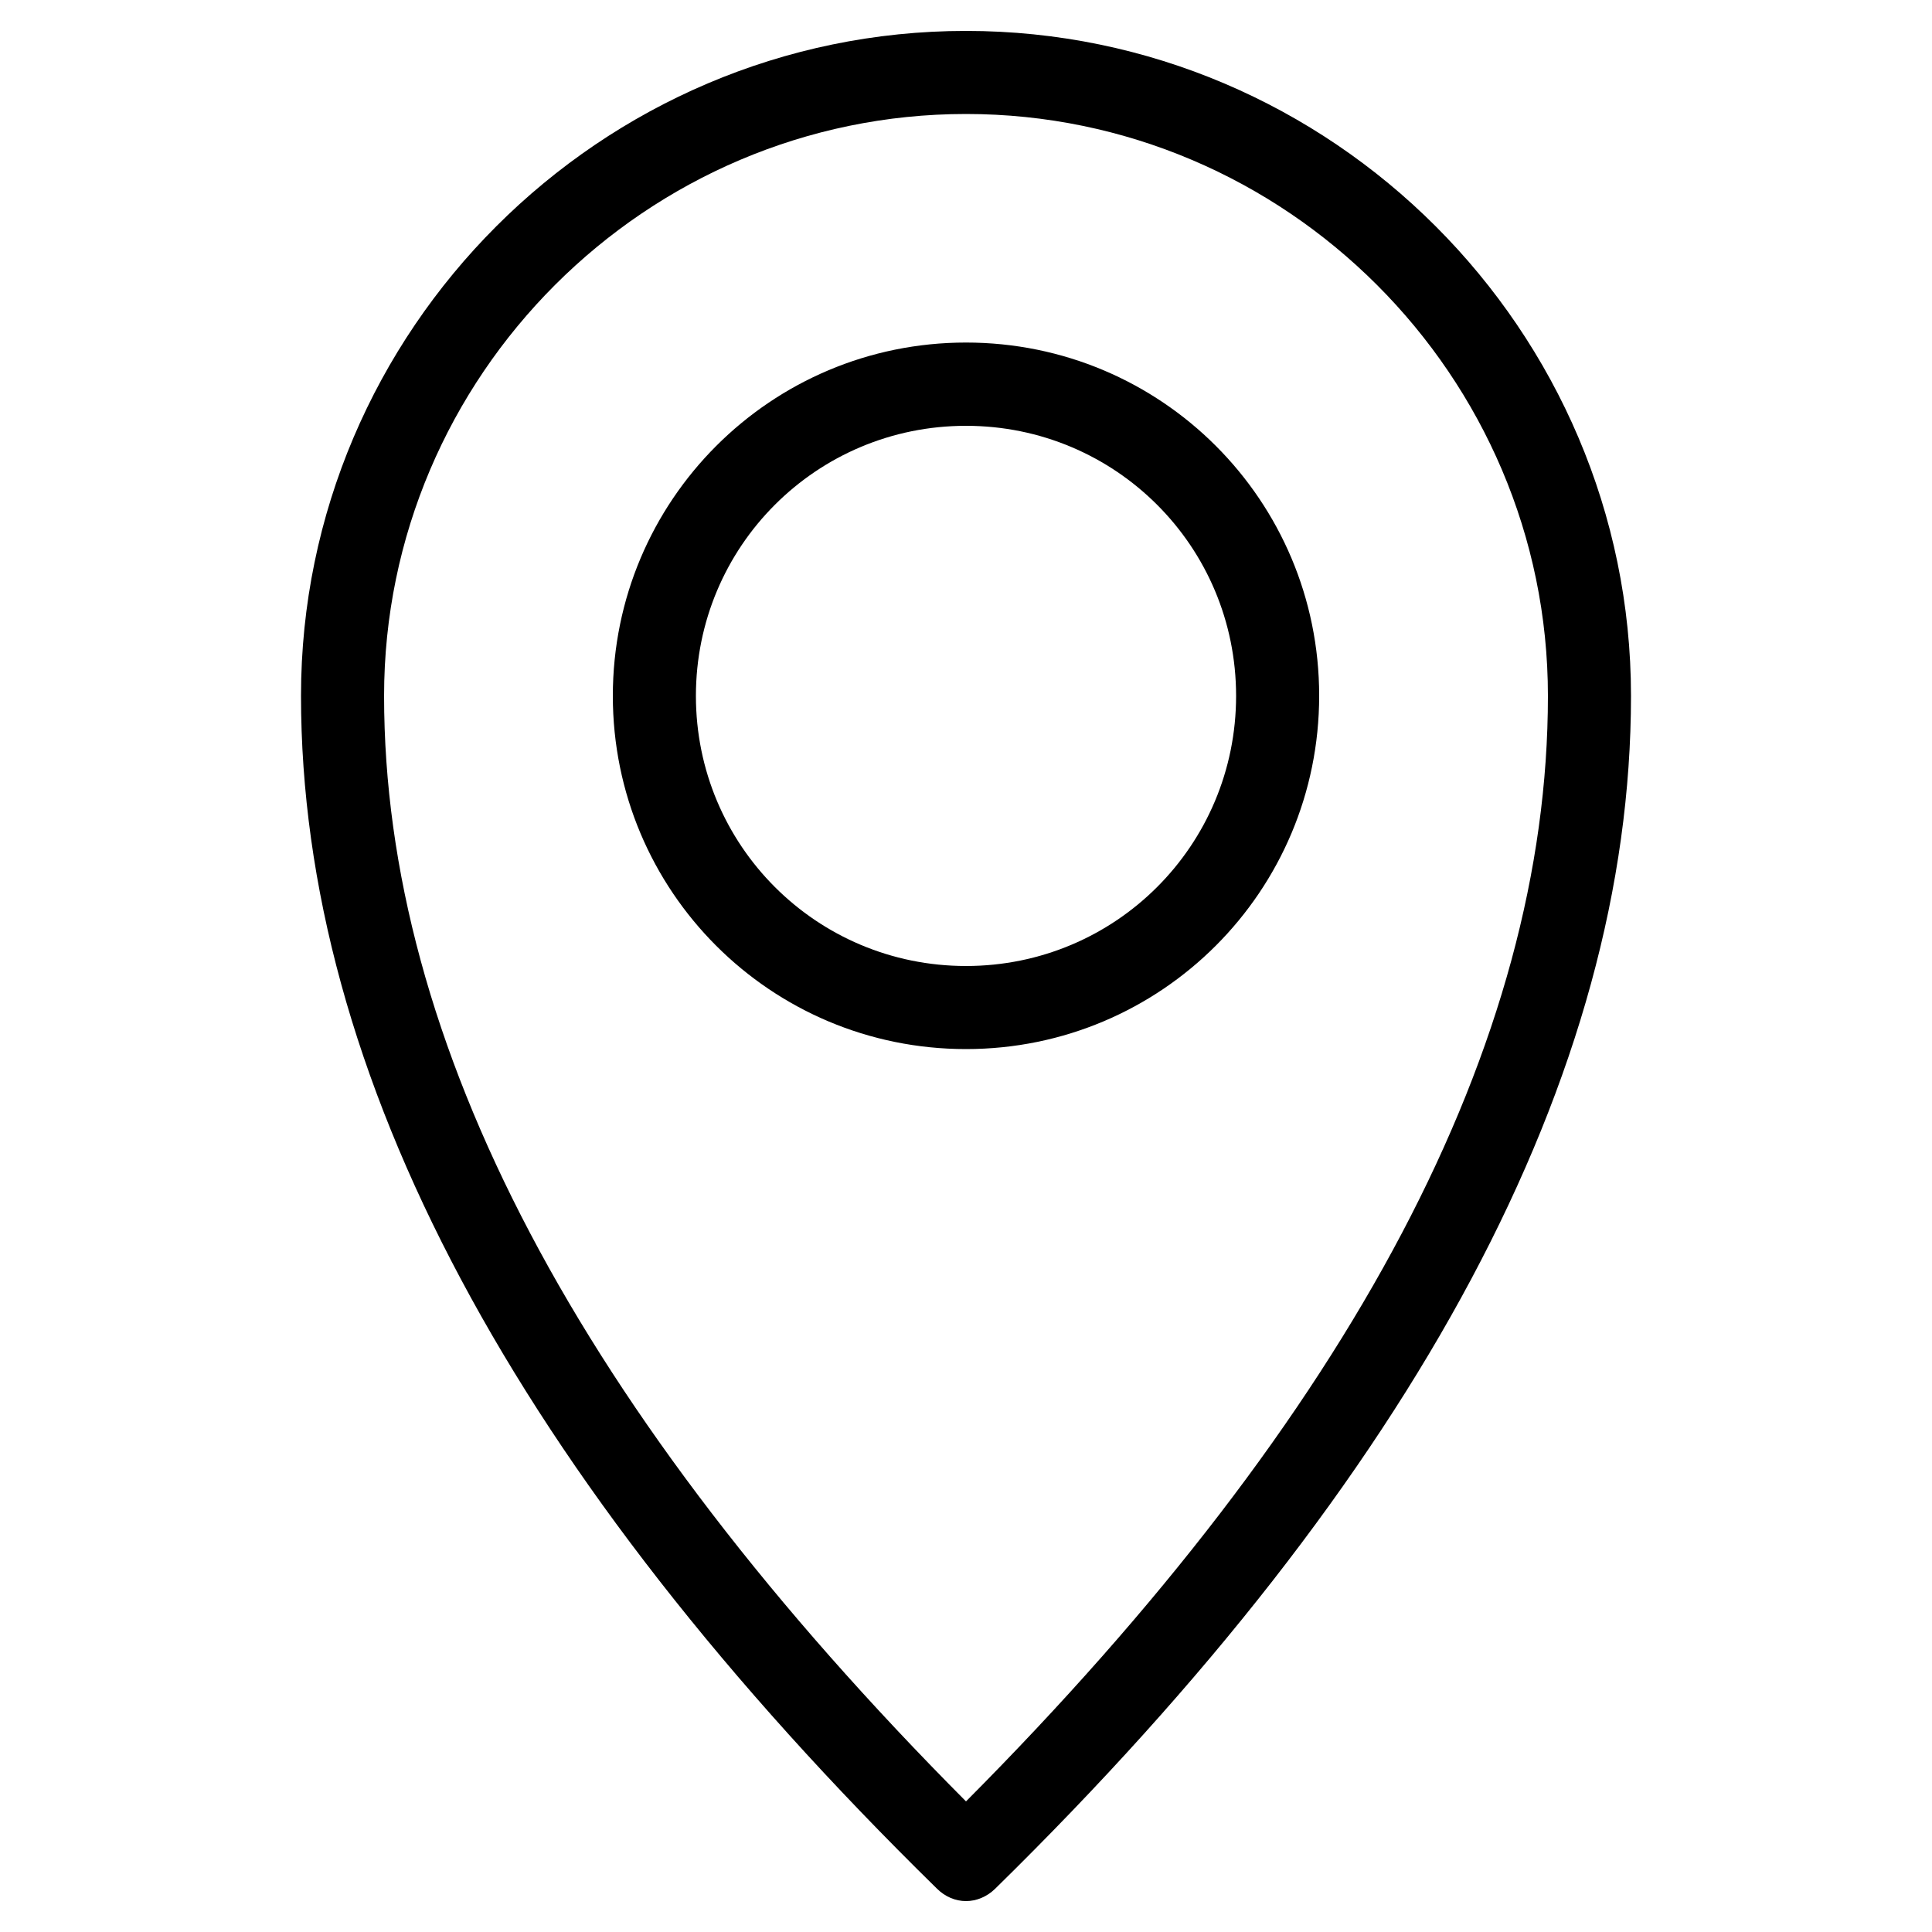 <?xml version="1.0" encoding="utf-8"?>
<!-- Generator: Adobe Illustrator 25.4.1, SVG Export Plug-In . SVG Version: 6.00 Build 0)  -->
<svg version="1.1" id="Layer_1" xmlns="http://www.w3.org/2000/svg" xmlns:xlink="http://www.w3.org/1999/xlink" x="0px" y="0px"
	 viewBox="0 0 1000 1000" style="enable-background:new 0 0 1000 1000;" xml:space="preserve">
<style type="text/css">
	.st0{display:none;}
	.st1{display:inline;}
</style>
<path class="st0" d="M106.9,490.1L90.5,513c-21.4,30-14.4,71.9,15.6,93.3c11.7,8.4,25.3,12.4,38.8,12.4c4.1,0,8.1-0.5,12.1-1.2
	c-1.7,8.1-2,16.5-0.6,24.9c2.9,17.6,12.6,33,27.1,43.4c11.5,8.2,24.9,12.5,38.7,12.5c3.7,0,7.4-0.3,11.2-0.9c3.8-0.6,7.5-1.7,11.1-3
	c-0.1,21,9.5,41.8,27.9,54.9c11.5,8.2,24.9,12.5,38.7,12.5c3.7,0,7.4-0.3,11.2-0.9c8.4-1.4,16.3-4.4,23.4-8.7
	c2.6,17.3,11.8,33.5,27.2,44.5C384.5,805,398,809,411.5,809c20.9,0,41.5-9.7,54.5-28l18.8-26.3l45.4,31.8
	c11.4,8,24.6,12.1,38.2,12.1c3.9,0,7.8-0.3,11.7-1c17.6-3.1,32.9-12.9,43.2-27.5c9.4-13.5,12.9-29.2,11.5-44.4
	c9.5,4.9,19.9,7.5,30.5,7.5c3.9,0,7.8-0.3,11.8-1c17.6-3.1,32.9-12.9,43.2-27.5c9.6-13.6,13.4-30,11.4-46.4
	c7.5,2.8,15.4,4.5,23.4,4.5c3.9,0,7.8-0.3,11.8-1c17.6-3.1,32.9-12.9,43.2-27.5c9.3-13.4,12.8-28.9,11.5-44
	c10.4,6.2,22.1,9.6,34.1,9.6c3.9,0,7.8-0.3,11.8-1c17.6-3.1,32.9-12.9,43.2-27.5c10.2-14.6,14.2-32.4,11.1-50
	c-2.2-12.2-7.7-23.3-15.7-32.4l81.1-64.4c5.1-4,6.1-11.3,2.4-16.7L841.9,197.3c-1.9-2.7-4.7-4.5-7.9-5.1c-3.2-0.6-6.5,0.2-9.2,2
	l-28.9,20.2c-33.5,23.5-76.1,28-113.8,12.2l-56.2-23.6c-41-17.2-86.2-15.9-125.7,2.4c-39.8-18.3-85.5-19.3-126-2.4l-56.2,23.6
	c-37.7,15.8-80.3,11.2-113.8-12.2l-28.9-20.2c-2.7-1.9-6-2.6-9.2-2c-3.2,0.6-6.1,2.4-7.9,5.1L10.7,407.7c-1.9,2.7-2.6,6-2,9.2
	c0.6,3.2,2.4,6.1,5.1,7.9L106.9,490.1z M120.4,586.3c-19-13.6-23.4-40-9.9-59l25.4-35.5c6.6-9.2,16.3-15.3,27.5-17.1
	c11.1-1.9,22.4,0.7,31.5,7.3c18.9,13.5,23.4,39.9,9.9,58.9l-21,29.4l-4.4,6.2C165.8,595.4,139.4,599.8,120.4,586.3z M229.3,673.2
	c-11.1,1.9-22.4-0.7-31.5-7.3c-9.2-6.6-15.3-16.3-17.1-27.5c-1.9-11.1,0.7-22.3,7.3-31.5l26.2-36.8l10.6-14.8c0,0,0-0.1,0-0.1
	l11.5-16.1c13.6-19,40.1-23.4,59-9.9c9.2,6.6,15.3,16.3,17.1,27.5c1.9,11.1-0.7,22.3-7.3,31.5L256.7,656
	C250.2,665.2,240.4,671.3,229.3,673.2z M318.2,736.6c-11.1,1.9-22.4-0.7-31.5-7.3c-19-13.5-23.4-40-9.9-59l48.4-67.8
	c8.3-11.6,21.3-17.7,34.5-17.7c8.5,0,17.1,2.5,24.5,7.9c19,13.6,23.4,40,9.9,59l-11.4,16c0,0-0.1,0.1-0.1,0.1l-17.1,24l-19.7,27.7
	C339.1,728.6,329.3,734.7,318.2,736.6z M446,766.7c-13.6,19-40.1,23.4-59,9.9c-19-13.6-23.4-40-9.9-59l17.5-24.5l7.9-11.1
	c6.6-9.2,16.3-15.3,27.4-17.1c11.2-1.9,22.4,0.7,31.5,7.3c9.2,6.6,15.3,16.3,17.1,27.5c1.8,10.7-0.6,21.5-6.7,30.5
	c-0.1,0.1-0.2,0.2-0.3,0.3c-0.2,0.3-0.2,0.6-0.4,0.8L446,766.7z M616.3,225.8l56.2,23.6c45.6,19.1,97,13.6,137.4-14.8l18.8-13.2
	l133.7,190.9l-76,60.4L665.4,317.4c-20.8-14.4-45.1-21.6-69.5-21.6c-24.6,0-49.1,7.3-70,22L423,389.7c-19.1,13.4-45.5,8.7-58.9-10.4
	c-13.4-19.1-8.7-45.5,10.4-58.9l115.2-81C527,213.3,574.3,208.2,616.3,225.8z M171.2,221.4l18.8,13.2
	c40.5,28.3,91.9,33.9,137.4,14.8l56.2-23.6c28.5-11.9,59.9-13.2,89-4.5l-112.3,79c-30.2,21.1-37.6,62.9-16.4,93.1
	c10.2,14.6,25.6,24.4,43.2,27.5c17.6,3.1,35.3-0.8,50-11.1L540,337.9c33.3-23.3,78-23.4,111.4-0.3l228.5,160.6c0,0,0,0,0,0l0,0
	c9.3,6.5,15.4,16.2,17.4,27.3c2,11.1-0.5,22.4-7,31.6c-6.5,9.3-16.2,15.4-27.3,17.4c-11.1,2-22.4-0.5-31.6-7l-37.9-26.5c0,0,0,0,0,0
	l-113.3-79.3c-5.5-3.9-13.2-2.5-17.1,3c-3.9,5.6-2.5,13.2,3,17.1l16.2,11.4c0,0,0,0,0,0l97.1,68c9.2,6.5,15.4,16.2,17.4,27.3
	c2,11.1-0.5,22.4-7,31.6c-6.5,9.3-16.2,15.4-27.3,17.4c-11.2,2-22.4-0.5-31.6-7L617.6,551c-5.5-3.9-13.2-2.5-17.1,3
	s-2.5,13.2,3,17.1l86.2,60.4c9.3,6.5,15.4,16.2,17.4,27.3c2,11.1-0.5,22.4-7,31.6c-6.5,9.3-16.2,15.4-27.3,17.4
	c-11.1,2-22.4-0.5-31.6-7l-34.3-24c0,0,0,0,0,0l-20.7-14.5l-31.2-21.9c-5.5-3.9-13.2-2.5-17.1,3c-3.9,5.6-2.5,13.2,3,17.1l52,36.4
	c19.1,13.4,23.8,39.8,10.4,58.9c-6.5,9.3-16.2,15.4-27.3,17.4c-11.1,2-22.3-0.5-31.6-7L498,733.9c5.3-11.9,7.1-25.1,4.9-38.3
	c-2.9-17.6-12.6-33-27.1-43.4c-15.3-10.9-33.7-14.4-50.9-11.2c5.3-25.2-4.2-52.4-26.5-68.3c-18.4-13.1-41.1-15.5-61-8.5
	c0.1-21-9.5-41.8-27.9-54.9c-22.3-15.9-51.1-16.1-73.2-2.8c-2.6-17.3-11.8-33.5-27.1-44.4c-14.5-10.4-32.2-14.5-49.9-11.5
	c-14.6,2.4-27.4,9.6-37.4,20.2l-84-58.8L171.2,221.4z"/>
<path d="M500,984c-5.4,0-10.8-2.2-15.1-6.5c-218.3-214-329.1-421.6-329.1-617.4C155.8,170.9,310.7,16,500,16
	s344.2,154.9,344.2,344.2c0,195.8-110.8,403.3-329.1,617.4C510.8,981.8,505.4,984,500,984z M500,59
	c-165.6,0-301.2,135.5-301.2,301.2c0,179.6,101.1,371.1,301.2,572.2c200.1-201.1,301.2-392.6,301.2-572.2
	C801.2,194.5,665.6,59,500,59z M500,543c-101.1,0-182.8-81.7-182.8-182.8S398.9,177.3,500,177.3s182.8,81.7,182.8,182.8
	S601.1,543,500,543z M500,220.4c-77.4,0-139.8,62.4-139.8,139.8S422.6,500,500,500s139.8-62.4,139.8-139.8S577.4,220.4,500,220.4z"
	/>
<g class="st0">
	<path class="st1" d="M237.5,396.9c-41,0-74.4,33.4-74.4,74.4s33.4,74.4,74.4,74.4s74.4-33.4,74.4-74.4S278.5,396.9,237.5,396.9z
		 M237.5,502.7c-17.3,0-31.4-14.1-31.4-31.4s14.1-31.4,31.4-31.4s31.4,14.1,31.4,31.4S254.7,502.7,237.5,502.7z"/>
	<path class="st1" d="M450.9,396.9c-41,0-74.4,33.4-74.4,74.4s33.4,74.4,74.4,74.4c41,0,74.4-33.4,74.4-74.4
		S491.9,396.9,450.9,396.9z M450.9,502.7c-17.3,0-31.4-14.1-31.4-31.4s14.1-31.4,31.4-31.4c17.3,0,31.4,14.1,31.4,31.4
		S468.2,502.7,450.9,502.7z"/>
	<path class="st1" d="M664.3,396.9c-41,0-74.4,33.4-74.4,74.4s33.4,74.4,74.4,74.4s74.4-33.4,74.4-74.4S705.3,396.9,664.3,396.9z
		 M664.3,502.7c-17.3,0-31.4-14.1-31.4-31.4s14.1-31.4,31.4-31.4s31.4,14.1,31.4,31.4S681.6,502.7,664.3,502.7z"/>
	<path class="st1" d="M684.6,147.1H217.1C106.2,147.1,16,237.4,16,348.3v246c0,103.6,78.8,189.2,179.6,200v153.2
		c0,8.3,4.8,15.9,12.3,19.4c2.9,1.4,6.1,2.1,9.2,2.1c4.9,0,9.7-1.7,13.6-4.9l205.6-168.7h248.3c110.9,0,201.1-90.2,201.1-201.1v-246
		C885.7,237.4,795.5,147.1,684.6,147.1z M842.7,594.3c0,87.2-70.9,158.1-158.1,158.1h-256c-5,0-9.8,1.7-13.6,4.9L238.6,902V773.9
		c0-11.9-9.6-21.5-21.5-21.5C129.9,752.4,59,681.5,59,594.3v-246c0-87.2,70.9-158.1,158.1-158.1h467.5
		c87.2,0,158.1,70.9,158.1,158.1V594.3z"/>
	<path class="st1" d="M763.8,31H315.4c-56.1,0-110.1,23.7-148.1,65c-8,8.7-7.5,22.4,1.3,30.4c8.7,8.1,22.4,7.5,30.4-1.3
		C228.9,92.7,271.4,74,315.4,74h448.4C861.5,74,941,153.5,941,251.2v227c0,35.4-11.4,68.9-33.1,96.8c-7.3,9.4-5.6,22.9,3.8,30.2
		c3.9,3,8.6,4.5,13.2,4.5c6.4,0,12.8-2.9,17-8.3c27.5-35.5,42.1-78.1,42.1-123.1v-227C984,129.8,885.2,31,763.8,31z"/>
</g>
<g class="st0">
	<g class="st1">
		<g>
			<path d="M207.5,484.6c-61.9,0-112.3-49.9-112.3-111.3s50.4-111.3,112.3-111.3S319.8,312,319.8,373.4S269.4,484.6,207.5,484.6z
				 M207.5,293.3c-44.7,0-81.1,35.9-81.1,80s36.4,80,81.1,80c44.7,0,81.1-35.9,81.1-80S252.2,293.3,207.5,293.3z"/>
			<path d="M252.6,792.7H56.8c-22.5,0-40.8-18.2-40.8-40.5v-51.1c0-104.6,85.9-189.6,191.5-189.6c41.5,0,81.1,13,114.3,37.5
				c6.9,5.1,8.4,14.9,3.3,21.8c-5.1,6.9-14.9,8.4-21.8,3.3c-27.8-20.5-60.9-31.4-95.7-31.4c-88.4,0-160.3,71.1-160.3,158.4v51.1
				c0,5.1,4.3,9.3,9.6,9.3h195.9c8.6,0,15.6,7,15.6,15.6C268.3,785.7,261.3,792.7,252.6,792.7z"/>
		</g>
		<g>
			<path d="M943.2,780.9H747.4c-8.6,0-15.6-7-15.6-15.6c0-8.6,7-15.6,15.6-15.6h195.9c5.3,0,9.6-4.2,9.6-9.3v-51.1
				c0-87.3-71.9-158.4-160.3-158.4c-36.9,0-72.9,12.7-101.5,35.8c-6.7,5.4-16.5,4.4-22-2.3c-5.4-6.7-4.4-16.5,2.3-22
				c34.1-27.6,77.1-42.8,121.1-42.8c105.6,0,191.5,85.1,191.5,189.6v51.1C984,762.7,965.7,780.9,943.2,780.9z"/>
			<path d="M792.5,476.9c-61.9,0-112.3-49.9-112.3-111.3s50.4-111.3,112.3-111.3s112.3,49.9,112.3,111.3S854.5,476.9,792.5,476.9z
				 M792.5,285.6c-44.7,0-81.1,35.9-81.1,80s36.4,80,81.1,80c44.7,0,81.1-35.9,81.1-80S837.2,285.6,792.5,285.6z"/>
		</g>
		<g>
			<path d="M711.9,843.5H288.1c-28.2,0-51.1-22.7-51.1-50.7V721c0-143.6,118-260.3,263-260.3S763,577.4,763,721v71.8
				C763,820.8,740.1,843.5,711.9,843.5z M500,491.9c-127.8,0-231.7,102.8-231.7,229.1v71.8c0,10.7,8.9,19.5,19.8,19.5h423.8
				c10.9,0,19.8-8.7,19.8-19.5V721C731.7,594.7,627.8,491.9,500,491.9z"/>
			<path d="M494.6,442.4c-79.6,0-144.3-64.1-144.3-143S415,156.5,494.6,156.5s144.3,64.1,144.3,143S574.1,442.4,494.6,442.4z
				 M494.6,187.7c-62.4,0-113.1,50.1-113.1,111.7s50.7,111.7,113.1,111.7s113.1-50.1,113.1-111.7S556.9,187.7,494.6,187.7z"/>
		</g>
	</g>
</g>
</svg>
